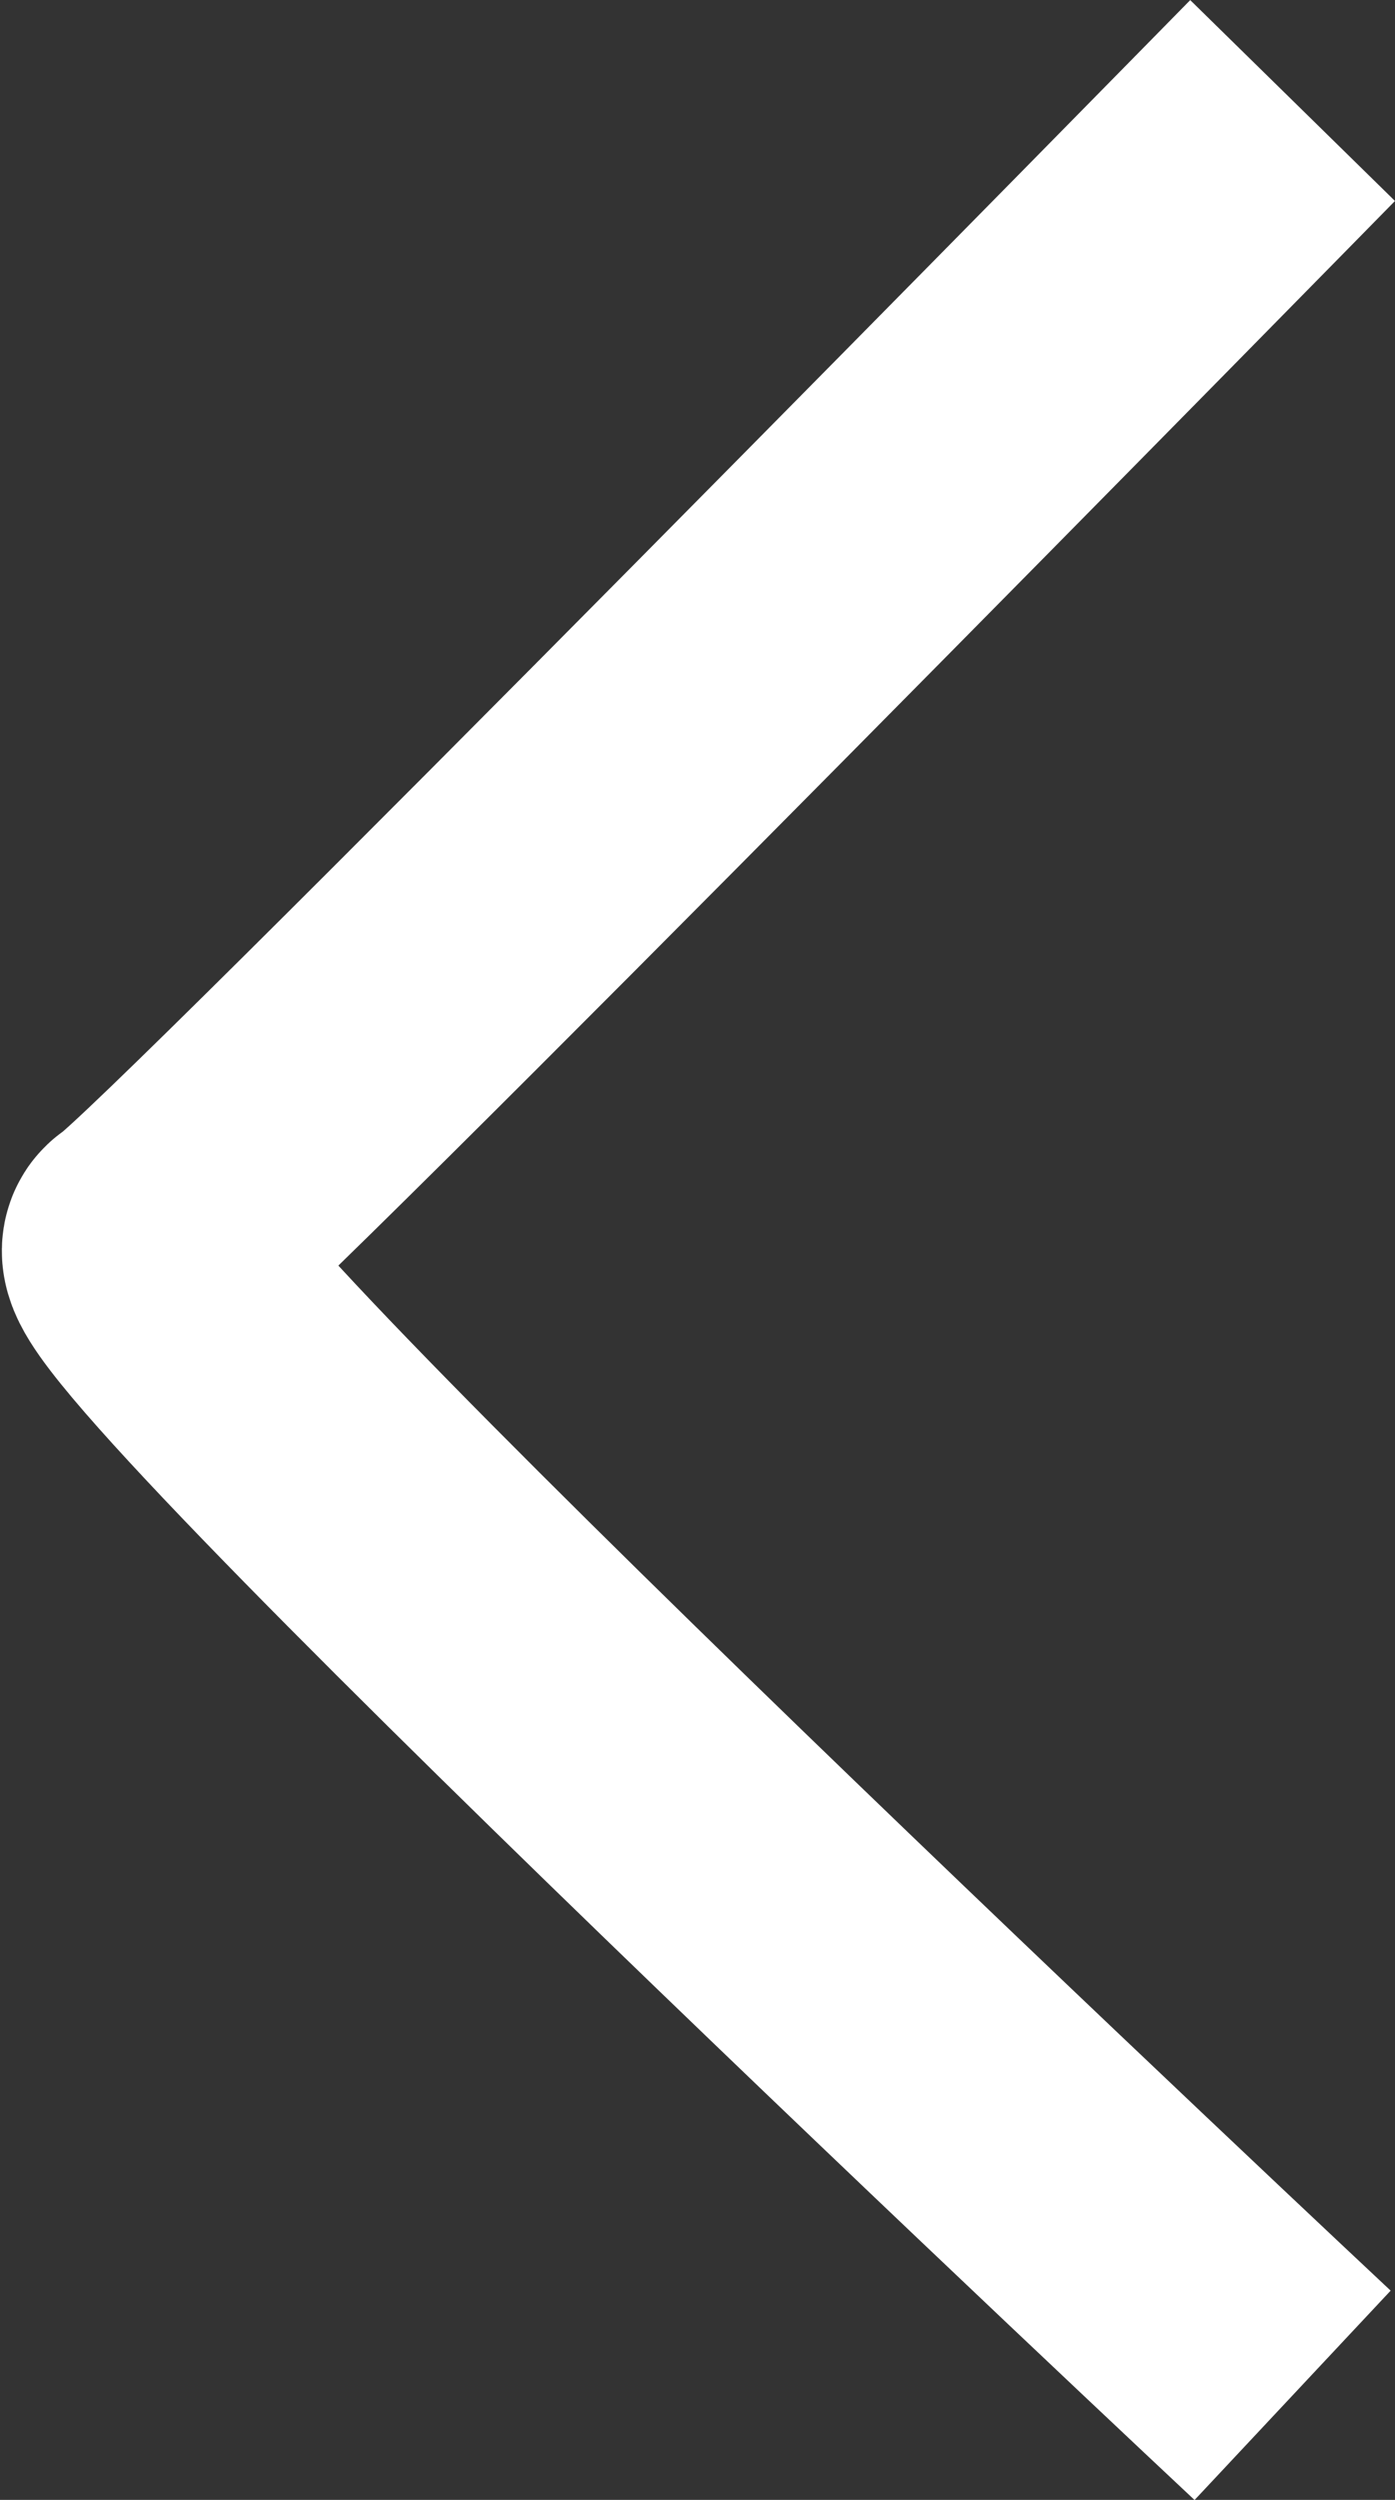 <svg xmlns="http://www.w3.org/2000/svg" width="9.727" height="17.43" viewBox="0 0 9.727 17.43">
  <rect x="0" y="0" width="9.727" height="17.43" fill="#333333" stroke="none"/>
  <path id="Path_365" data-name="Path 365" d="M1374.09,108.635s8.328,7.8,7.99,8-7.99,8-7.99,8" transform="translate(1383.103 125.336) rotate(180)" fill="none" stroke="#fff" stroke-width="2"/>
</svg>
